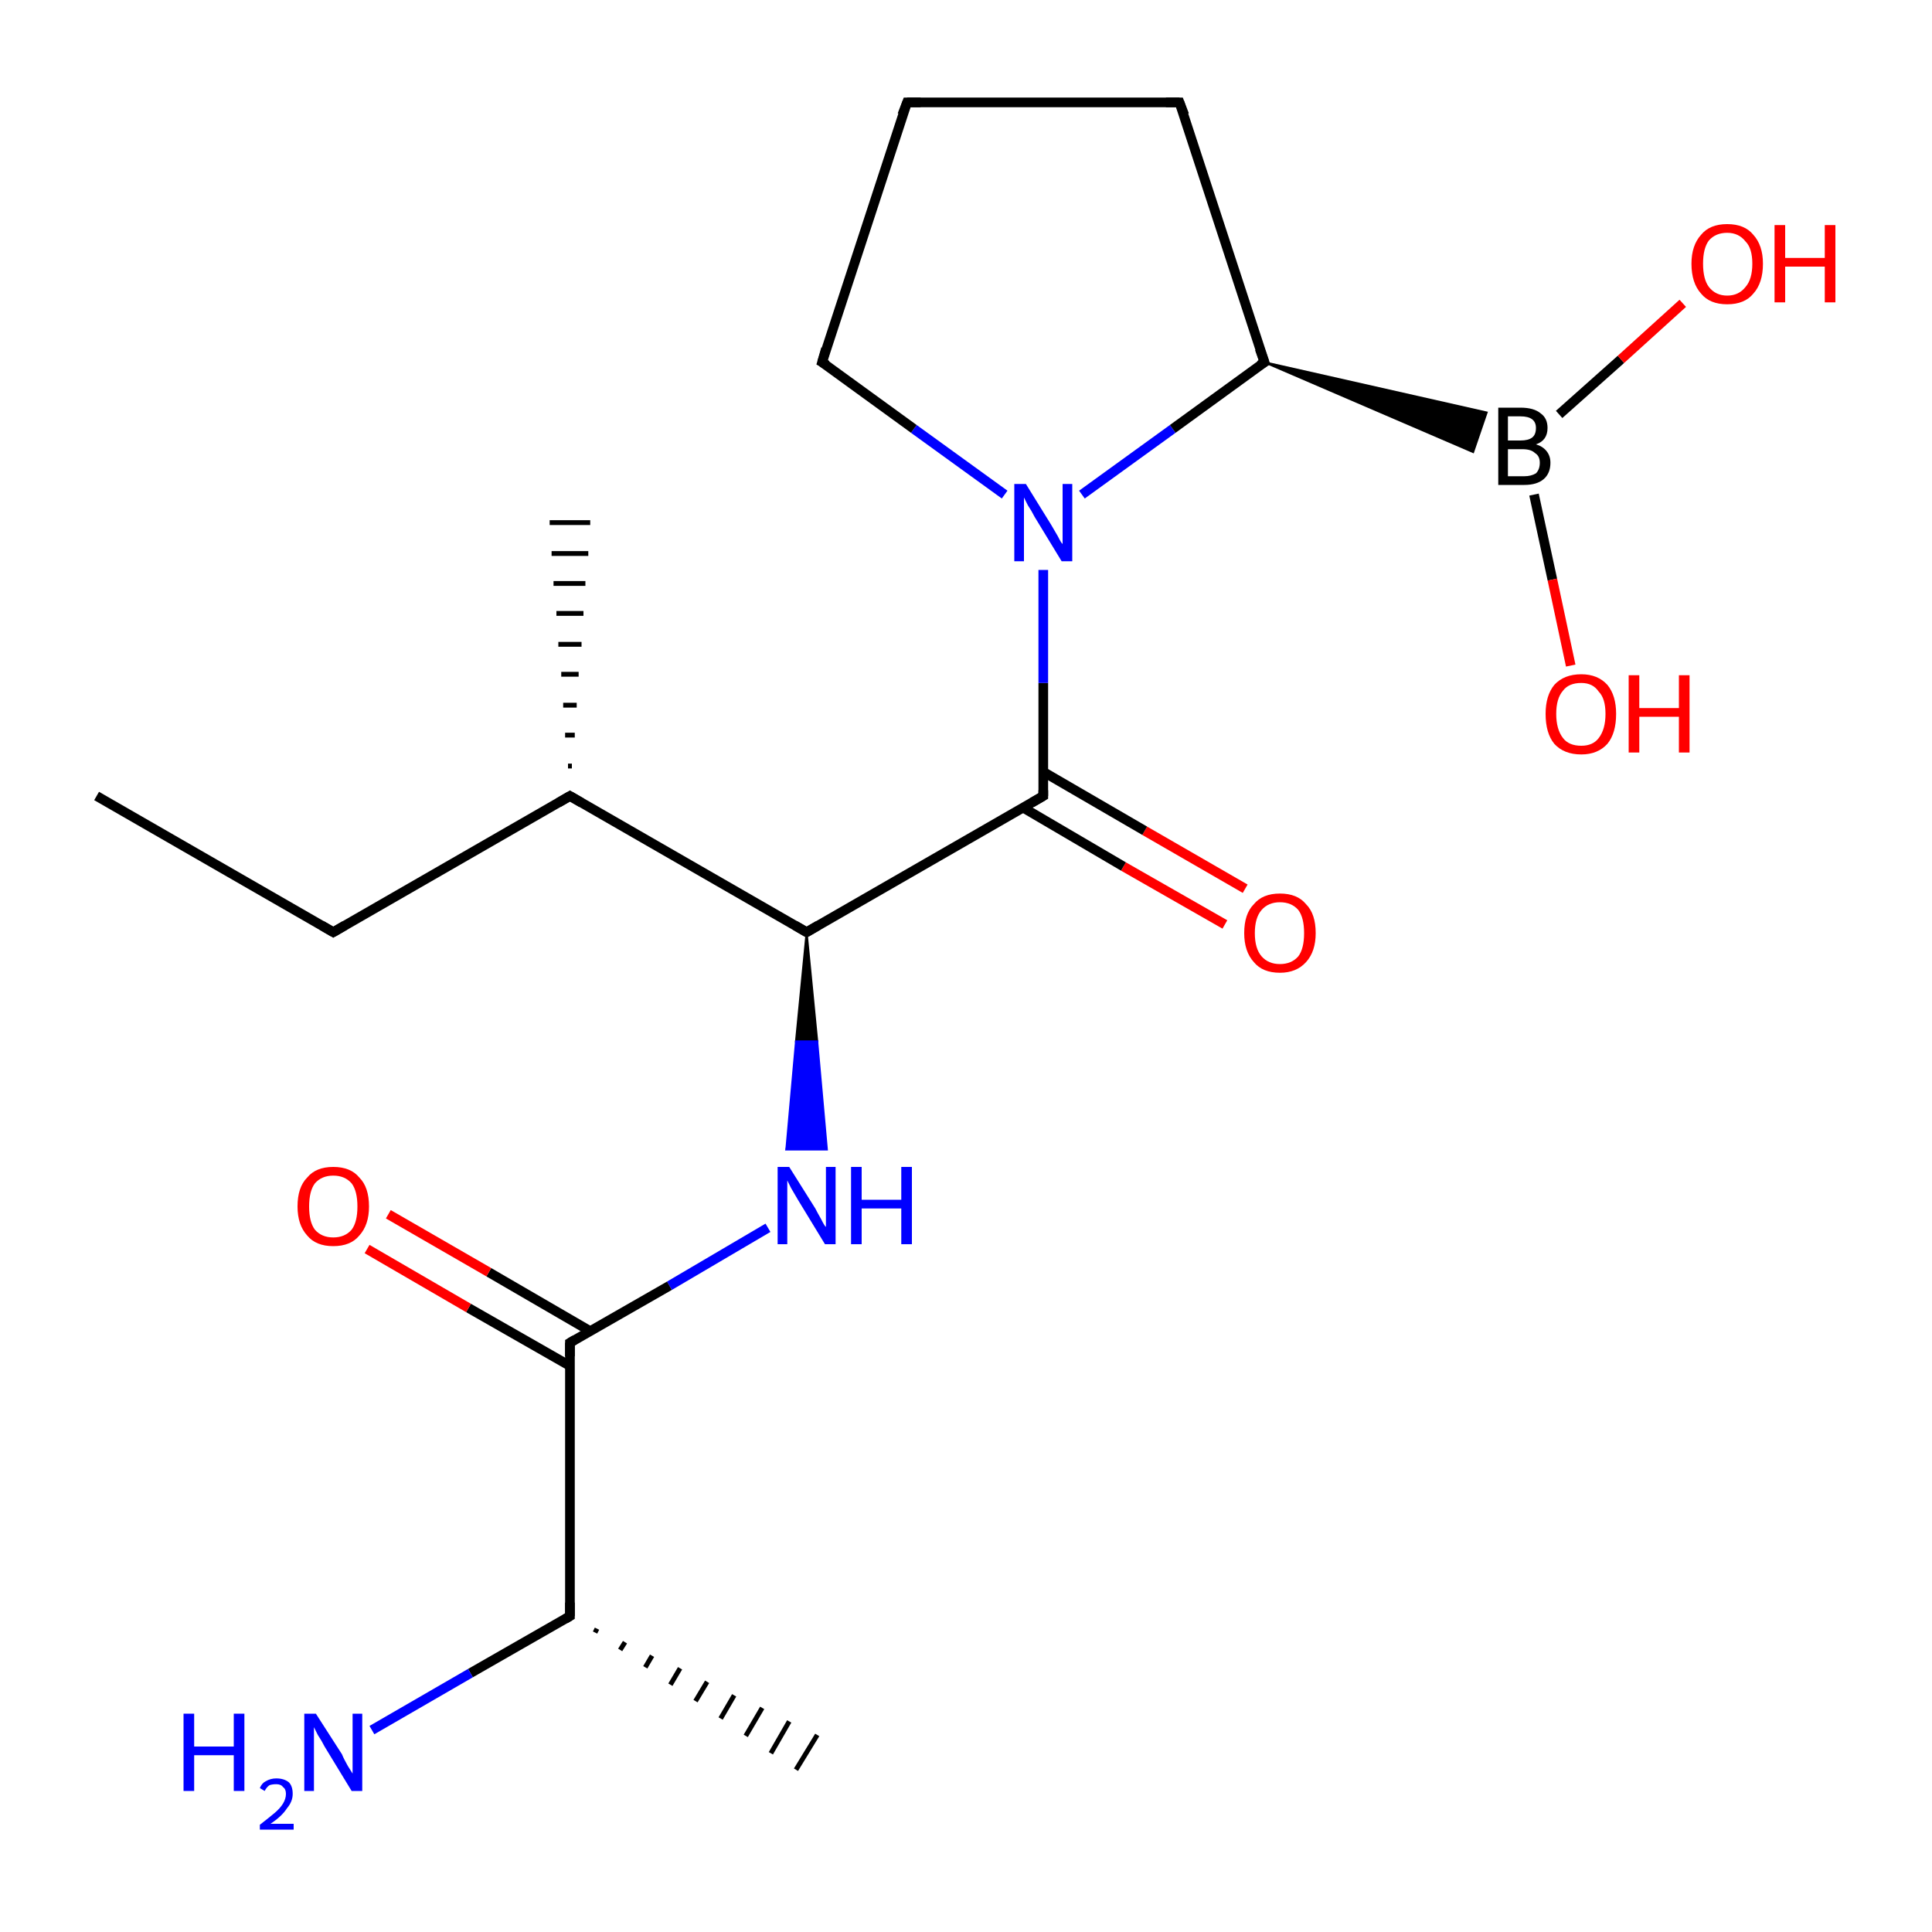 <?xml version='1.0' encoding='iso-8859-1'?>
<svg version='1.1' baseProfile='full'
              xmlns='http://www.w3.org/2000/svg'
                      xmlns:rdkit='http://www.rdkit.org/xml'
                      xmlns:xlink='http://www.w3.org/1999/xlink'
                  xml:space='preserve'
width='200px' height='200px' viewBox='0 0 200 200'>
<!-- END OF HEADER -->
<rect style='opacity:1.0;fill:#FFFFFF;stroke:none' width='200.0' height='200.0' x='0.0' y='0.0'> </rect>
<path class='bond-0 atom-0 atom-1' d='M 126.8,95.7 L 116.3,89.7' style='fill:none;fill-rule:evenodd;stroke:#FF0000;stroke-width:1.0px;stroke-linecap:butt;stroke-linejoin:miter;stroke-opacity:1' />
<path class='bond-0 atom-0 atom-1' d='M 116.3,89.7 L 105.9,83.6' style='fill:none;fill-rule:evenodd;stroke:#000000;stroke-width:1.0px;stroke-linecap:butt;stroke-linejoin:miter;stroke-opacity:1' />
<path class='bond-0 atom-0 atom-1' d='M 128.9,92.0 L 118.5,86.0' style='fill:none;fill-rule:evenodd;stroke:#FF0000;stroke-width:1.0px;stroke-linecap:butt;stroke-linejoin:miter;stroke-opacity:1' />
<path class='bond-0 atom-0 atom-1' d='M 118.5,86.0 L 108.0,79.9' style='fill:none;fill-rule:evenodd;stroke:#000000;stroke-width:1.0px;stroke-linecap:butt;stroke-linejoin:miter;stroke-opacity:1' />
<path class='bond-1 atom-1 atom-2' d='M 108.0,82.4 L 83.5,96.5' style='fill:none;fill-rule:evenodd;stroke:#000000;stroke-width:1.0px;stroke-linecap:butt;stroke-linejoin:miter;stroke-opacity:1' />
<path class='bond-2 atom-1 atom-13' d='M 108.0,82.4 L 108.0,70.7' style='fill:none;fill-rule:evenodd;stroke:#000000;stroke-width:1.0px;stroke-linecap:butt;stroke-linejoin:miter;stroke-opacity:1' />
<path class='bond-2 atom-1 atom-13' d='M 108.0,70.7 L 108.0,59.0' style='fill:none;fill-rule:evenodd;stroke:#0000FF;stroke-width:1.0px;stroke-linecap:butt;stroke-linejoin:miter;stroke-opacity:1' />
<path class='bond-3 atom-2 atom-3' d='M 83.5,96.5 L 59.0,82.4' style='fill:none;fill-rule:evenodd;stroke:#000000;stroke-width:1.0px;stroke-linecap:butt;stroke-linejoin:miter;stroke-opacity:1' />
<path class='bond-4 atom-2 atom-7' d='M 83.5,96.5 L 84.6,107.8 L 82.4,107.8 Z' style='fill:#000000;fill-rule:evenodd;fill-opacity:1;stroke:#000000;stroke-width:0.2px;stroke-linecap:butt;stroke-linejoin:miter;stroke-opacity:1;' />
<path class='bond-4 atom-2 atom-7' d='M 84.6,107.8 L 81.4,119.0 L 85.6,119.0 Z' style='fill:#0000FF;fill-rule:evenodd;fill-opacity:1;stroke:#0000FF;stroke-width:0.2px;stroke-linecap:butt;stroke-linejoin:miter;stroke-opacity:1;' />
<path class='bond-4 atom-2 atom-7' d='M 84.6,107.8 L 82.4,107.8 L 81.4,119.0 Z' style='fill:#0000FF;fill-rule:evenodd;fill-opacity:1;stroke:#0000FF;stroke-width:0.2px;stroke-linecap:butt;stroke-linejoin:miter;stroke-opacity:1;' />
<path class='bond-5 atom-3 atom-4' d='M 59.0,82.4 L 34.5,96.5' style='fill:none;fill-rule:evenodd;stroke:#000000;stroke-width:1.0px;stroke-linecap:butt;stroke-linejoin:miter;stroke-opacity:1' />
<path class='bond-6 atom-3 atom-6' d='M 58.8,79.3 L 59.2,79.3' style='fill:none;fill-rule:evenodd;stroke:#000000;stroke-width:0.5px;stroke-linecap:butt;stroke-linejoin:miter;stroke-opacity:1' />
<path class='bond-6 atom-3 atom-6' d='M 58.5,76.1 L 59.5,76.1' style='fill:none;fill-rule:evenodd;stroke:#000000;stroke-width:0.5px;stroke-linecap:butt;stroke-linejoin:miter;stroke-opacity:1' />
<path class='bond-6 atom-3 atom-6' d='M 58.3,73.0 L 59.7,73.0' style='fill:none;fill-rule:evenodd;stroke:#000000;stroke-width:0.5px;stroke-linecap:butt;stroke-linejoin:miter;stroke-opacity:1' />
<path class='bond-6 atom-3 atom-6' d='M 58.1,69.8 L 59.9,69.8' style='fill:none;fill-rule:evenodd;stroke:#000000;stroke-width:0.5px;stroke-linecap:butt;stroke-linejoin:miter;stroke-opacity:1' />
<path class='bond-6 atom-3 atom-6' d='M 57.8,66.7 L 60.2,66.7' style='fill:none;fill-rule:evenodd;stroke:#000000;stroke-width:0.5px;stroke-linecap:butt;stroke-linejoin:miter;stroke-opacity:1' />
<path class='bond-6 atom-3 atom-6' d='M 57.6,63.5 L 60.4,63.5' style='fill:none;fill-rule:evenodd;stroke:#000000;stroke-width:0.5px;stroke-linecap:butt;stroke-linejoin:miter;stroke-opacity:1' />
<path class='bond-6 atom-3 atom-6' d='M 57.3,60.4 L 60.6,60.4' style='fill:none;fill-rule:evenodd;stroke:#000000;stroke-width:0.5px;stroke-linecap:butt;stroke-linejoin:miter;stroke-opacity:1' />
<path class='bond-6 atom-3 atom-6' d='M 57.1,57.3 L 60.9,57.3' style='fill:none;fill-rule:evenodd;stroke:#000000;stroke-width:0.5px;stroke-linecap:butt;stroke-linejoin:miter;stroke-opacity:1' />
<path class='bond-6 atom-3 atom-6' d='M 56.9,54.1 L 61.1,54.1' style='fill:none;fill-rule:evenodd;stroke:#000000;stroke-width:0.5px;stroke-linecap:butt;stroke-linejoin:miter;stroke-opacity:1' />
<path class='bond-7 atom-4 atom-5' d='M 34.5,96.5 L 10.0,82.4' style='fill:none;fill-rule:evenodd;stroke:#000000;stroke-width:1.0px;stroke-linecap:butt;stroke-linejoin:miter;stroke-opacity:1' />
<path class='bond-8 atom-7 atom-8' d='M 79.5,127.1 L 69.3,133.1' style='fill:none;fill-rule:evenodd;stroke:#0000FF;stroke-width:1.0px;stroke-linecap:butt;stroke-linejoin:miter;stroke-opacity:1' />
<path class='bond-8 atom-7 atom-8' d='M 69.3,133.1 L 59.0,139.0' style='fill:none;fill-rule:evenodd;stroke:#000000;stroke-width:1.0px;stroke-linecap:butt;stroke-linejoin:miter;stroke-opacity:1' />
<path class='bond-9 atom-8 atom-9' d='M 61.1,137.8 L 50.6,131.7' style='fill:none;fill-rule:evenodd;stroke:#000000;stroke-width:1.0px;stroke-linecap:butt;stroke-linejoin:miter;stroke-opacity:1' />
<path class='bond-9 atom-8 atom-9' d='M 50.6,131.7 L 40.2,125.7' style='fill:none;fill-rule:evenodd;stroke:#FF0000;stroke-width:1.0px;stroke-linecap:butt;stroke-linejoin:miter;stroke-opacity:1' />
<path class='bond-9 atom-8 atom-9' d='M 59.0,141.4 L 48.5,135.4' style='fill:none;fill-rule:evenodd;stroke:#000000;stroke-width:1.0px;stroke-linecap:butt;stroke-linejoin:miter;stroke-opacity:1' />
<path class='bond-9 atom-8 atom-9' d='M 48.5,135.4 L 38.0,129.3' style='fill:none;fill-rule:evenodd;stroke:#FF0000;stroke-width:1.0px;stroke-linecap:butt;stroke-linejoin:miter;stroke-opacity:1' />
<path class='bond-10 atom-8 atom-10' d='M 59.0,139.0 L 59.0,167.3' style='fill:none;fill-rule:evenodd;stroke:#000000;stroke-width:1.0px;stroke-linecap:butt;stroke-linejoin:miter;stroke-opacity:1' />
<path class='bond-11 atom-10 atom-12' d='M 59.0,167.3 L 48.7,173.2' style='fill:none;fill-rule:evenodd;stroke:#000000;stroke-width:1.0px;stroke-linecap:butt;stroke-linejoin:miter;stroke-opacity:1' />
<path class='bond-11 atom-10 atom-12' d='M 48.7,173.2 L 38.5,179.1' style='fill:none;fill-rule:evenodd;stroke:#0000FF;stroke-width:1.0px;stroke-linecap:butt;stroke-linejoin:miter;stroke-opacity:1' />
<path class='bond-12 atom-10 atom-11' d='M 61.8,168.6 L 61.6,169.0' style='fill:none;fill-rule:evenodd;stroke:#000000;stroke-width:0.5px;stroke-linecap:butt;stroke-linejoin:miter;stroke-opacity:1' />
<path class='bond-12 atom-10 atom-11' d='M 64.7,170.0 L 64.2,170.8' style='fill:none;fill-rule:evenodd;stroke:#000000;stroke-width:0.5px;stroke-linecap:butt;stroke-linejoin:miter;stroke-opacity:1' />
<path class='bond-12 atom-10 atom-11' d='M 67.5,171.4 L 66.8,172.6' style='fill:none;fill-rule:evenodd;stroke:#000000;stroke-width:0.5px;stroke-linecap:butt;stroke-linejoin:miter;stroke-opacity:1' />
<path class='bond-12 atom-10 atom-11' d='M 70.4,172.7 L 69.4,174.4' style='fill:none;fill-rule:evenodd;stroke:#000000;stroke-width:0.5px;stroke-linecap:butt;stroke-linejoin:miter;stroke-opacity:1' />
<path class='bond-12 atom-10 atom-11' d='M 73.2,174.1 L 72.0,176.1' style='fill:none;fill-rule:evenodd;stroke:#000000;stroke-width:0.5px;stroke-linecap:butt;stroke-linejoin:miter;stroke-opacity:1' />
<path class='bond-12 atom-10 atom-11' d='M 76.0,175.5 L 74.6,177.9' style='fill:none;fill-rule:evenodd;stroke:#000000;stroke-width:0.5px;stroke-linecap:butt;stroke-linejoin:miter;stroke-opacity:1' />
<path class='bond-12 atom-10 atom-11' d='M 78.9,176.8 L 77.2,179.7' style='fill:none;fill-rule:evenodd;stroke:#000000;stroke-width:0.5px;stroke-linecap:butt;stroke-linejoin:miter;stroke-opacity:1' />
<path class='bond-12 atom-10 atom-11' d='M 81.7,178.2 L 79.8,181.5' style='fill:none;fill-rule:evenodd;stroke:#000000;stroke-width:0.5px;stroke-linecap:butt;stroke-linejoin:miter;stroke-opacity:1' />
<path class='bond-12 atom-10 atom-11' d='M 84.6,179.6 L 82.4,183.2' style='fill:none;fill-rule:evenodd;stroke:#000000;stroke-width:0.5px;stroke-linecap:butt;stroke-linejoin:miter;stroke-opacity:1' />
<path class='bond-13 atom-13 atom-14' d='M 104.0,51.2 L 94.6,44.4' style='fill:none;fill-rule:evenodd;stroke:#0000FF;stroke-width:1.0px;stroke-linecap:butt;stroke-linejoin:miter;stroke-opacity:1' />
<path class='bond-13 atom-13 atom-14' d='M 94.6,44.4 L 85.1,37.5' style='fill:none;fill-rule:evenodd;stroke:#000000;stroke-width:1.0px;stroke-linecap:butt;stroke-linejoin:miter;stroke-opacity:1' />
<path class='bond-14 atom-13 atom-17' d='M 112.0,51.2 L 121.4,44.4' style='fill:none;fill-rule:evenodd;stroke:#0000FF;stroke-width:1.0px;stroke-linecap:butt;stroke-linejoin:miter;stroke-opacity:1' />
<path class='bond-14 atom-13 atom-17' d='M 121.4,44.4 L 130.9,37.5' style='fill:none;fill-rule:evenodd;stroke:#000000;stroke-width:1.0px;stroke-linecap:butt;stroke-linejoin:miter;stroke-opacity:1' />
<path class='bond-15 atom-14 atom-15' d='M 85.1,37.5 L 93.9,10.6' style='fill:none;fill-rule:evenodd;stroke:#000000;stroke-width:1.0px;stroke-linecap:butt;stroke-linejoin:miter;stroke-opacity:1' />
<path class='bond-16 atom-15 atom-16' d='M 93.9,10.6 L 122.1,10.6' style='fill:none;fill-rule:evenodd;stroke:#000000;stroke-width:1.0px;stroke-linecap:butt;stroke-linejoin:miter;stroke-opacity:1' />
<path class='bond-17 atom-16 atom-17' d='M 122.1,10.6 L 130.9,37.5' style='fill:none;fill-rule:evenodd;stroke:#000000;stroke-width:1.0px;stroke-linecap:butt;stroke-linejoin:miter;stroke-opacity:1' />
<path class='bond-18 atom-17 atom-18' d='M 130.9,37.5 L 153.9,42.7 L 152.5,46.8 Z' style='fill:#000000;fill-rule:evenodd;fill-opacity:1;stroke:#000000;stroke-width:0.2px;stroke-linecap:butt;stroke-linejoin:miter;stroke-opacity:1;' />
<path class='bond-19 atom-18 atom-20' d='M 161.4,42.9 L 167.8,37.2' style='fill:none;fill-rule:evenodd;stroke:#000000;stroke-width:1.0px;stroke-linecap:butt;stroke-linejoin:miter;stroke-opacity:1' />
<path class='bond-19 atom-18 atom-20' d='M 167.8,37.2 L 174.2,31.4' style='fill:none;fill-rule:evenodd;stroke:#FF0000;stroke-width:1.0px;stroke-linecap:butt;stroke-linejoin:miter;stroke-opacity:1' />
<path class='bond-20 atom-18 atom-19' d='M 158.8,51.2 L 160.7,60.0' style='fill:none;fill-rule:evenodd;stroke:#000000;stroke-width:1.0px;stroke-linecap:butt;stroke-linejoin:miter;stroke-opacity:1' />
<path class='bond-20 atom-18 atom-19' d='M 160.7,60.0 L 162.6,68.9' style='fill:none;fill-rule:evenodd;stroke:#FF0000;stroke-width:1.0px;stroke-linecap:butt;stroke-linejoin:miter;stroke-opacity:1' />
<path d='M 106.8,83.1 L 108.0,82.4 L 108.0,81.8' style='fill:none;stroke:#000000;stroke-width:1.0px;stroke-linecap:butt;stroke-linejoin:miter;stroke-opacity:1;' />
<path d='M 84.7,95.8 L 83.5,96.5 L 82.3,95.8' style='fill:none;stroke:#000000;stroke-width:1.0px;stroke-linecap:butt;stroke-linejoin:miter;stroke-opacity:1;' />
<path d='M 60.2,83.1 L 59.0,82.4 L 57.8,83.1' style='fill:none;stroke:#000000;stroke-width:1.0px;stroke-linecap:butt;stroke-linejoin:miter;stroke-opacity:1;' />
<path d='M 35.7,95.8 L 34.5,96.5 L 33.3,95.8' style='fill:none;stroke:#000000;stroke-width:1.0px;stroke-linecap:butt;stroke-linejoin:miter;stroke-opacity:1;' />
<path d='M 59.5,138.7 L 59.0,139.0 L 59.0,140.4' style='fill:none;stroke:#000000;stroke-width:1.0px;stroke-linecap:butt;stroke-linejoin:miter;stroke-opacity:1;' />
<path d='M 59.0,165.9 L 59.0,167.3 L 58.5,167.6' style='fill:none;stroke:#000000;stroke-width:1.0px;stroke-linecap:butt;stroke-linejoin:miter;stroke-opacity:1;' />
<path d='M 85.6,37.8 L 85.1,37.5 L 85.5,36.1' style='fill:none;stroke:#000000;stroke-width:1.0px;stroke-linecap:butt;stroke-linejoin:miter;stroke-opacity:1;' />
<path d='M 93.4,11.9 L 93.9,10.6 L 95.3,10.6' style='fill:none;stroke:#000000;stroke-width:1.0px;stroke-linecap:butt;stroke-linejoin:miter;stroke-opacity:1;' />
<path d='M 120.7,10.6 L 122.1,10.6 L 122.6,11.9' style='fill:none;stroke:#000000;stroke-width:1.0px;stroke-linecap:butt;stroke-linejoin:miter;stroke-opacity:1;' />
<path d='M 130.4,37.8 L 130.9,37.5 L 130.4,36.1' style='fill:none;stroke:#000000;stroke-width:1.0px;stroke-linecap:butt;stroke-linejoin:miter;stroke-opacity:1;' />
<path class='atom-0' d='M 128.8 96.6
Q 128.8 94.6, 129.8 93.6
Q 130.7 92.5, 132.5 92.5
Q 134.3 92.5, 135.2 93.6
Q 136.2 94.6, 136.2 96.6
Q 136.2 98.5, 135.2 99.6
Q 134.2 100.7, 132.5 100.7
Q 130.7 100.7, 129.8 99.6
Q 128.8 98.5, 128.8 96.6
M 132.5 99.8
Q 133.7 99.8, 134.4 99.0
Q 135.0 98.2, 135.0 96.6
Q 135.0 95.0, 134.4 94.2
Q 133.7 93.4, 132.5 93.4
Q 131.3 93.4, 130.6 94.2
Q 129.9 95.0, 129.9 96.6
Q 129.9 98.2, 130.6 99.0
Q 131.3 99.8, 132.5 99.8
' fill='#FF0000'/>
<path class='atom-7' d='M 81.7 120.8
L 84.4 125.1
Q 84.6 125.5, 85.0 126.2
Q 85.4 127.0, 85.5 127.0
L 85.5 120.8
L 86.5 120.8
L 86.5 128.8
L 85.4 128.8
L 82.6 124.2
Q 82.3 123.7, 81.9 123.0
Q 81.6 122.4, 81.5 122.2
L 81.5 128.8
L 80.5 128.8
L 80.5 120.8
L 81.7 120.8
' fill='#0000FF'/>
<path class='atom-7' d='M 88.1 120.8
L 89.2 120.8
L 89.2 124.2
L 93.3 124.2
L 93.3 120.8
L 94.4 120.8
L 94.4 128.8
L 93.3 128.8
L 93.3 125.1
L 89.2 125.1
L 89.2 128.8
L 88.1 128.8
L 88.1 120.8
' fill='#0000FF'/>
<path class='atom-9' d='M 30.8 124.9
Q 30.8 122.9, 31.8 121.9
Q 32.7 120.8, 34.5 120.8
Q 36.3 120.8, 37.2 121.9
Q 38.2 122.9, 38.2 124.9
Q 38.2 126.8, 37.2 127.9
Q 36.3 129.0, 34.5 129.0
Q 32.7 129.0, 31.8 127.9
Q 30.8 126.8, 30.8 124.9
M 34.5 128.1
Q 35.7 128.1, 36.4 127.3
Q 37.0 126.5, 37.0 124.9
Q 37.0 123.3, 36.4 122.5
Q 35.7 121.7, 34.5 121.7
Q 33.3 121.7, 32.6 122.5
Q 32.0 123.3, 32.0 124.9
Q 32.0 126.5, 32.6 127.3
Q 33.3 128.1, 34.5 128.1
' fill='#FF0000'/>
<path class='atom-12' d='M 19.0 177.4
L 20.1 177.4
L 20.1 180.8
L 24.2 180.8
L 24.2 177.4
L 25.3 177.4
L 25.3 185.4
L 24.2 185.4
L 24.2 181.7
L 20.1 181.7
L 20.1 185.4
L 19.0 185.4
L 19.0 177.4
' fill='#0000FF'/>
<path class='atom-12' d='M 26.9 185.1
Q 27.1 184.6, 27.5 184.4
Q 28.0 184.1, 28.6 184.1
Q 29.4 184.1, 29.9 184.5
Q 30.3 184.9, 30.3 185.7
Q 30.3 186.5, 29.7 187.2
Q 29.2 188.0, 28.0 188.8
L 30.4 188.8
L 30.4 189.4
L 26.9 189.4
L 26.9 188.9
Q 27.8 188.2, 28.4 187.7
Q 29.0 187.2, 29.3 186.7
Q 29.6 186.2, 29.6 185.7
Q 29.6 185.2, 29.3 185.0
Q 29.1 184.7, 28.6 184.7
Q 28.2 184.7, 27.9 184.8
Q 27.6 185.0, 27.4 185.4
L 26.9 185.1
' fill='#0000FF'/>
<path class='atom-12' d='M 32.7 177.4
L 35.4 181.6
Q 35.6 182.1, 36.0 182.8
Q 36.5 183.6, 36.5 183.6
L 36.5 177.4
L 37.5 177.4
L 37.5 185.4
L 36.4 185.4
L 33.6 180.8
Q 33.3 180.2, 32.9 179.6
Q 32.6 179.0, 32.5 178.8
L 32.5 185.4
L 31.5 185.4
L 31.5 177.4
L 32.7 177.4
' fill='#0000FF'/>
<path class='atom-13' d='M 106.2 50.1
L 108.8 54.3
Q 109.1 54.8, 109.5 55.5
Q 109.9 56.3, 110.0 56.3
L 110.0 50.1
L 111.0 50.1
L 111.0 58.1
L 109.9 58.1
L 107.1 53.5
Q 106.8 52.9, 106.4 52.3
Q 106.1 51.7, 106.0 51.5
L 106.0 58.1
L 105.0 58.1
L 105.0 50.1
L 106.2 50.1
' fill='#0000FF'/>
<path class='atom-18' d='M 159.0 46.0
Q 159.7 46.2, 160.1 46.7
Q 160.5 47.2, 160.5 47.9
Q 160.5 49.0, 159.8 49.6
Q 159.1 50.2, 157.8 50.2
L 155.1 50.2
L 155.1 42.2
L 157.4 42.2
Q 158.8 42.2, 159.5 42.8
Q 160.2 43.3, 160.2 44.3
Q 160.2 45.6, 159.0 46.0
M 156.1 43.1
L 156.1 45.6
L 157.4 45.6
Q 158.2 45.6, 158.6 45.3
Q 159.0 45.0, 159.0 44.3
Q 159.0 43.1, 157.4 43.1
L 156.1 43.1
M 157.8 49.3
Q 158.5 49.3, 159.0 49.0
Q 159.4 48.6, 159.4 47.9
Q 159.4 47.2, 158.9 46.9
Q 158.5 46.5, 157.6 46.5
L 156.1 46.5
L 156.1 49.3
L 157.8 49.3
' fill='#000000'/>
<path class='atom-19' d='M 160.0 73.9
Q 160.0 72.0, 160.9 70.9
Q 161.9 69.8, 163.7 69.8
Q 165.4 69.8, 166.4 70.9
Q 167.3 72.0, 167.3 73.9
Q 167.3 75.9, 166.4 77.0
Q 165.4 78.1, 163.7 78.1
Q 161.9 78.1, 160.9 77.0
Q 160.0 75.9, 160.0 73.9
M 163.7 77.2
Q 164.9 77.2, 165.5 76.4
Q 166.2 75.5, 166.2 73.9
Q 166.2 72.3, 165.5 71.6
Q 164.9 70.7, 163.7 70.7
Q 162.4 70.7, 161.8 71.5
Q 161.1 72.3, 161.1 73.9
Q 161.1 75.5, 161.8 76.4
Q 162.4 77.2, 163.7 77.2
' fill='#FF0000'/>
<path class='atom-19' d='M 168.6 69.9
L 169.7 69.9
L 169.7 73.3
L 173.8 73.3
L 173.8 69.9
L 174.9 69.9
L 174.9 77.9
L 173.8 77.9
L 173.8 74.2
L 169.7 74.2
L 169.7 77.9
L 168.6 77.9
L 168.6 69.9
' fill='#FF0000'/>
<path class='atom-20' d='M 175.1 27.3
Q 175.1 25.4, 176.1 24.3
Q 177.0 23.2, 178.8 23.2
Q 180.6 23.2, 181.5 24.3
Q 182.5 25.4, 182.5 27.3
Q 182.5 29.3, 181.5 30.4
Q 180.6 31.5, 178.8 31.5
Q 177.0 31.5, 176.1 30.4
Q 175.1 29.3, 175.1 27.3
M 178.8 30.6
Q 180.0 30.6, 180.7 29.7
Q 181.4 28.9, 181.4 27.3
Q 181.4 25.7, 180.7 25.0
Q 180.0 24.1, 178.8 24.1
Q 177.6 24.1, 176.9 24.9
Q 176.3 25.7, 176.3 27.3
Q 176.3 28.9, 176.9 29.7
Q 177.6 30.6, 178.8 30.6
' fill='#FF0000'/>
<path class='atom-20' d='M 183.7 23.3
L 184.8 23.3
L 184.8 26.7
L 188.9 26.7
L 188.9 23.3
L 190.0 23.3
L 190.0 31.3
L 188.9 31.3
L 188.9 27.6
L 184.8 27.6
L 184.8 31.3
L 183.7 31.3
L 183.7 23.3
' fill='#FF0000'/>
</svg>
